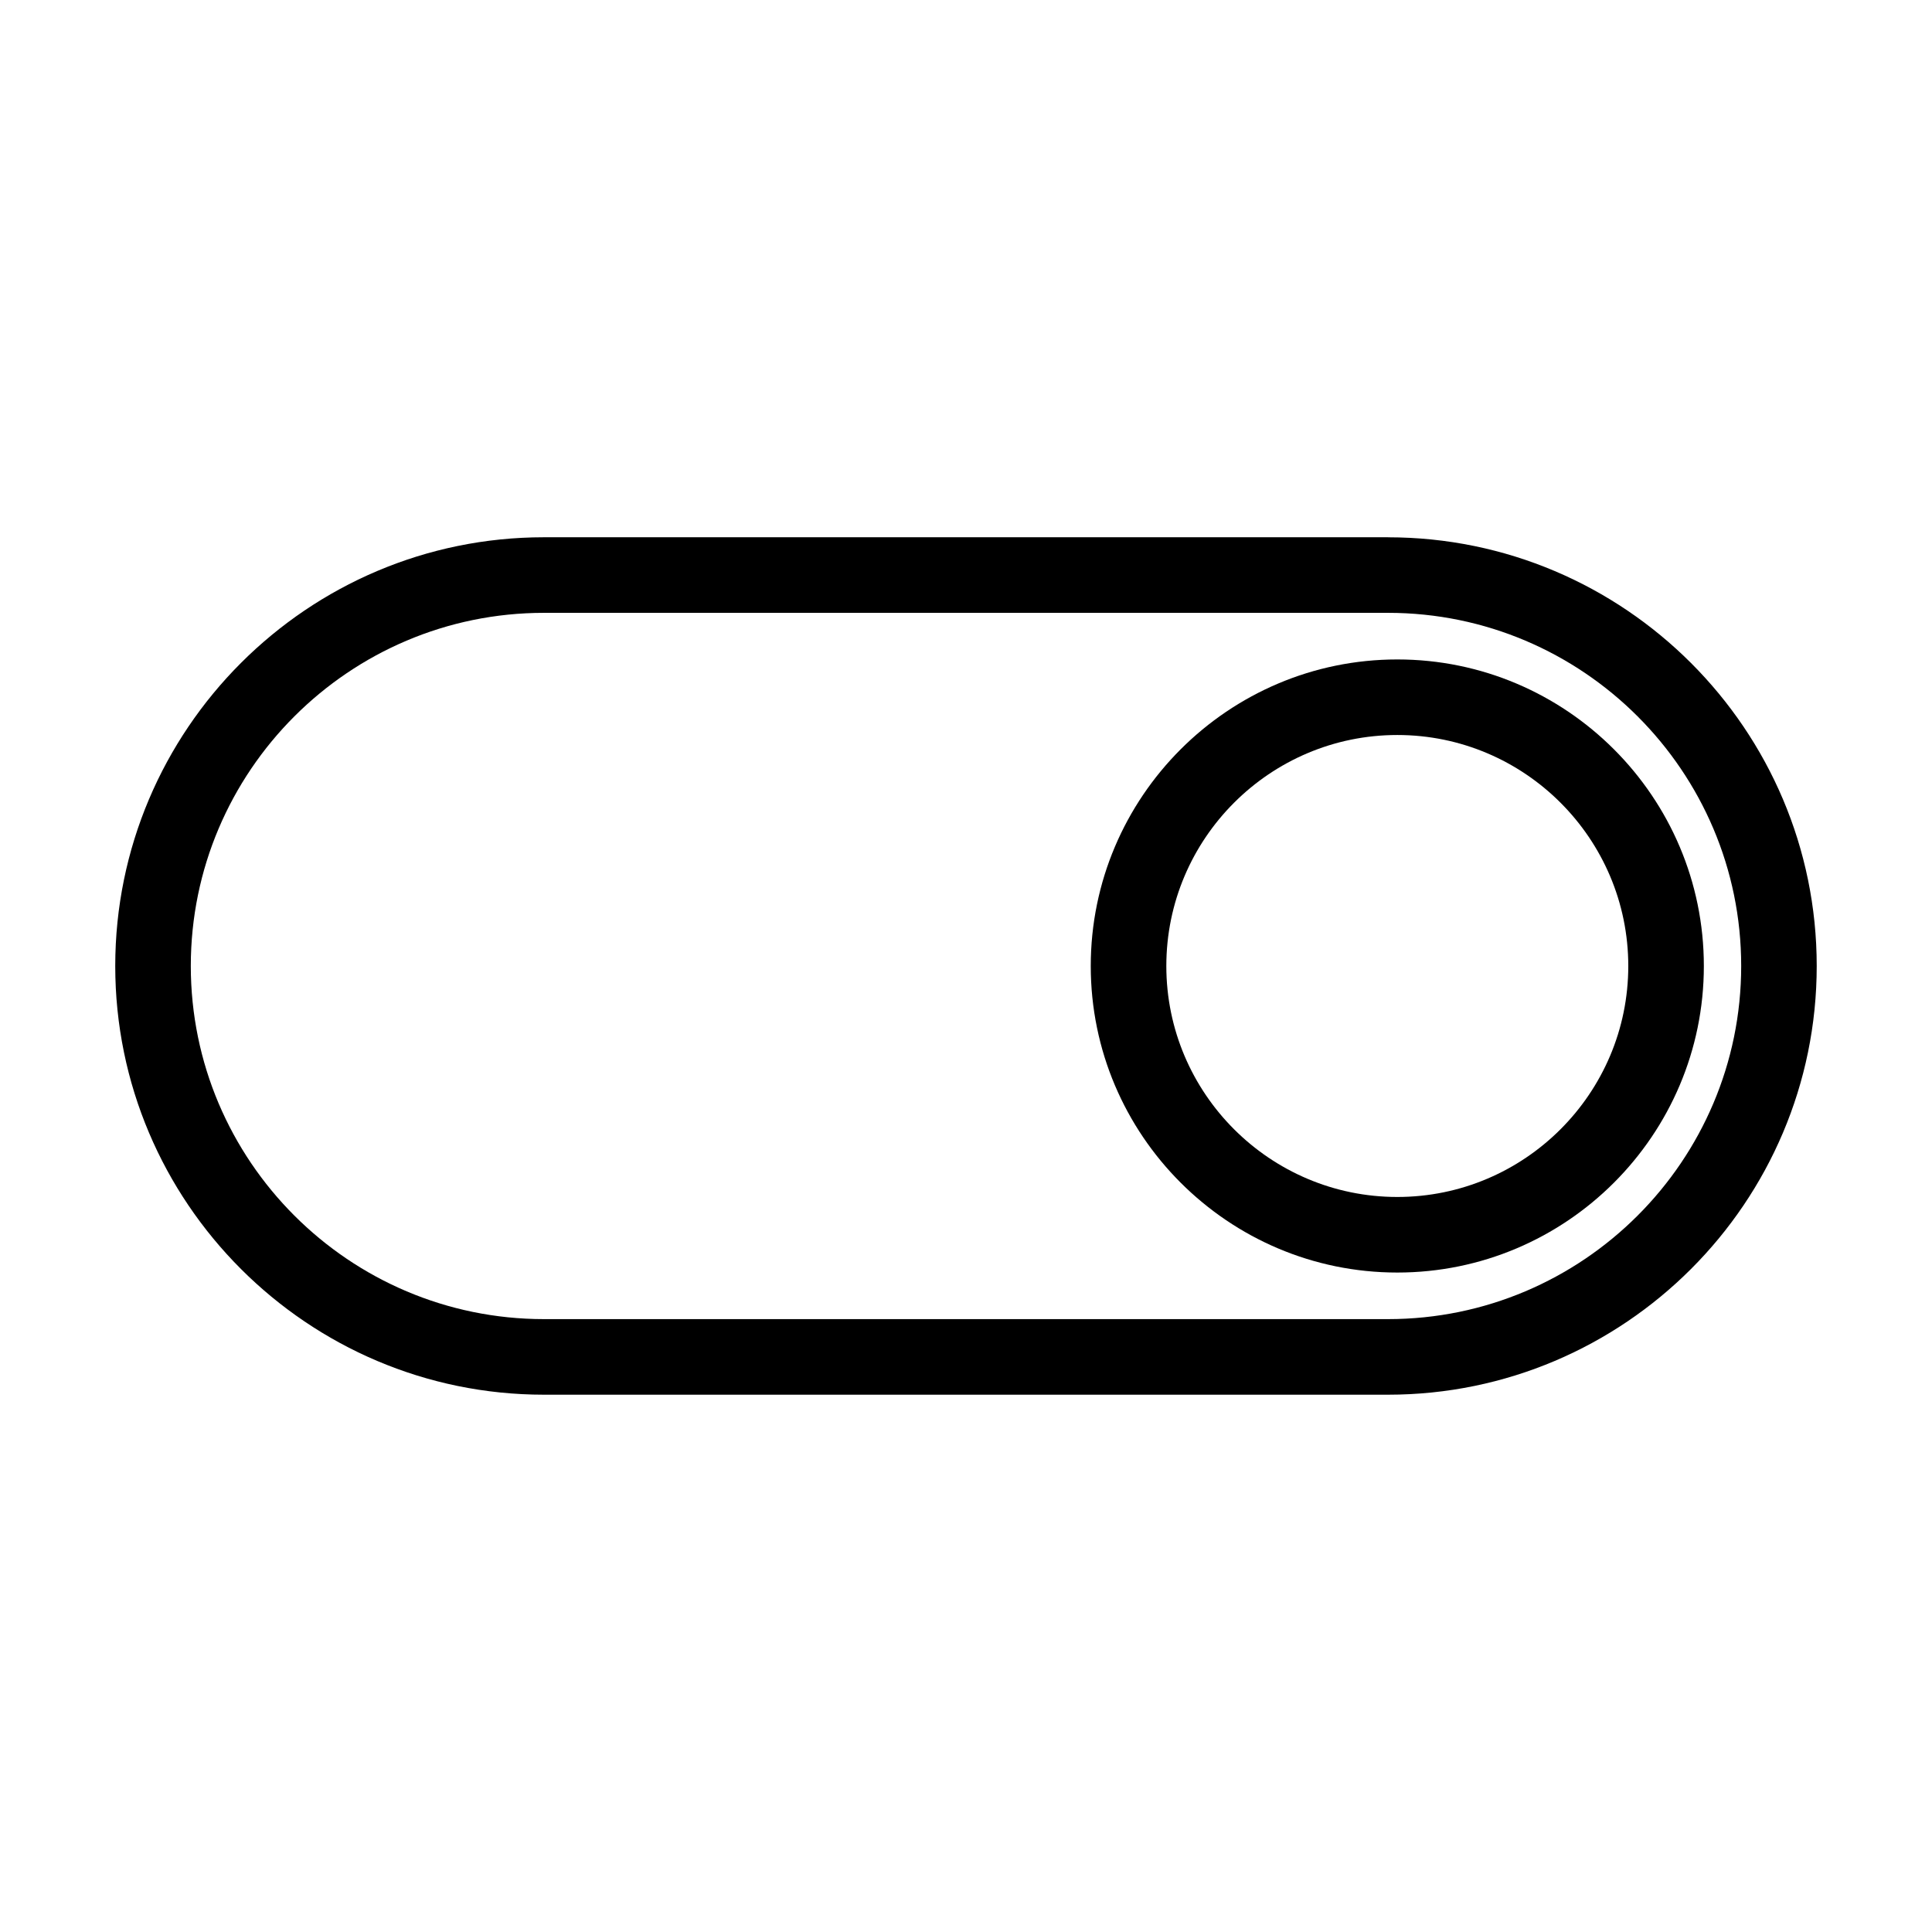 <?xml version="1.0" encoding="UTF-8"?>
<!-- Uploaded to: ICON Repo, www.svgrepo.com, Generator: ICON Repo Mixer Tools -->
<svg fill="#000000" width="800px" height="800px" version="1.1" viewBox="144 144 512 512" xmlns="http://www.w3.org/2000/svg">
 <g>
  <path d="m511.84 286.38h-223.69c-62.648 0-113.61 50.965-113.61 113.62 0 62.645 50.969 113.61 113.61 113.61h223.69c62.645 0 113.61-50.965 113.61-113.61 0-62.645-50.969-113.61-113.61-113.61zm0 207.2h-223.69c-51.605 0-93.586-41.977-93.586-93.586 0-51.605 41.984-93.586 93.594-93.586h223.69c51.605 0 93.586 41.984 93.586 93.594-0.004 51.602-41.988 93.578-93.594 93.578z"/>
  <path d="m514.3 318.76c-44.797 0-81.238 36.441-81.238 81.246 0 44.793 36.441 81.23 81.238 81.23 44.797 0 81.238-36.434 81.238-81.23 0-44.805-36.445-81.246-81.238-81.246zm0 142.45c-33.754 0-61.211-27.457-61.211-61.207 0-33.754 27.457-61.219 61.211-61.219 33.754 0 61.211 27.461 61.211 61.219 0 33.75-27.457 61.207-61.211 61.207z"/>
 </g>
</svg>
